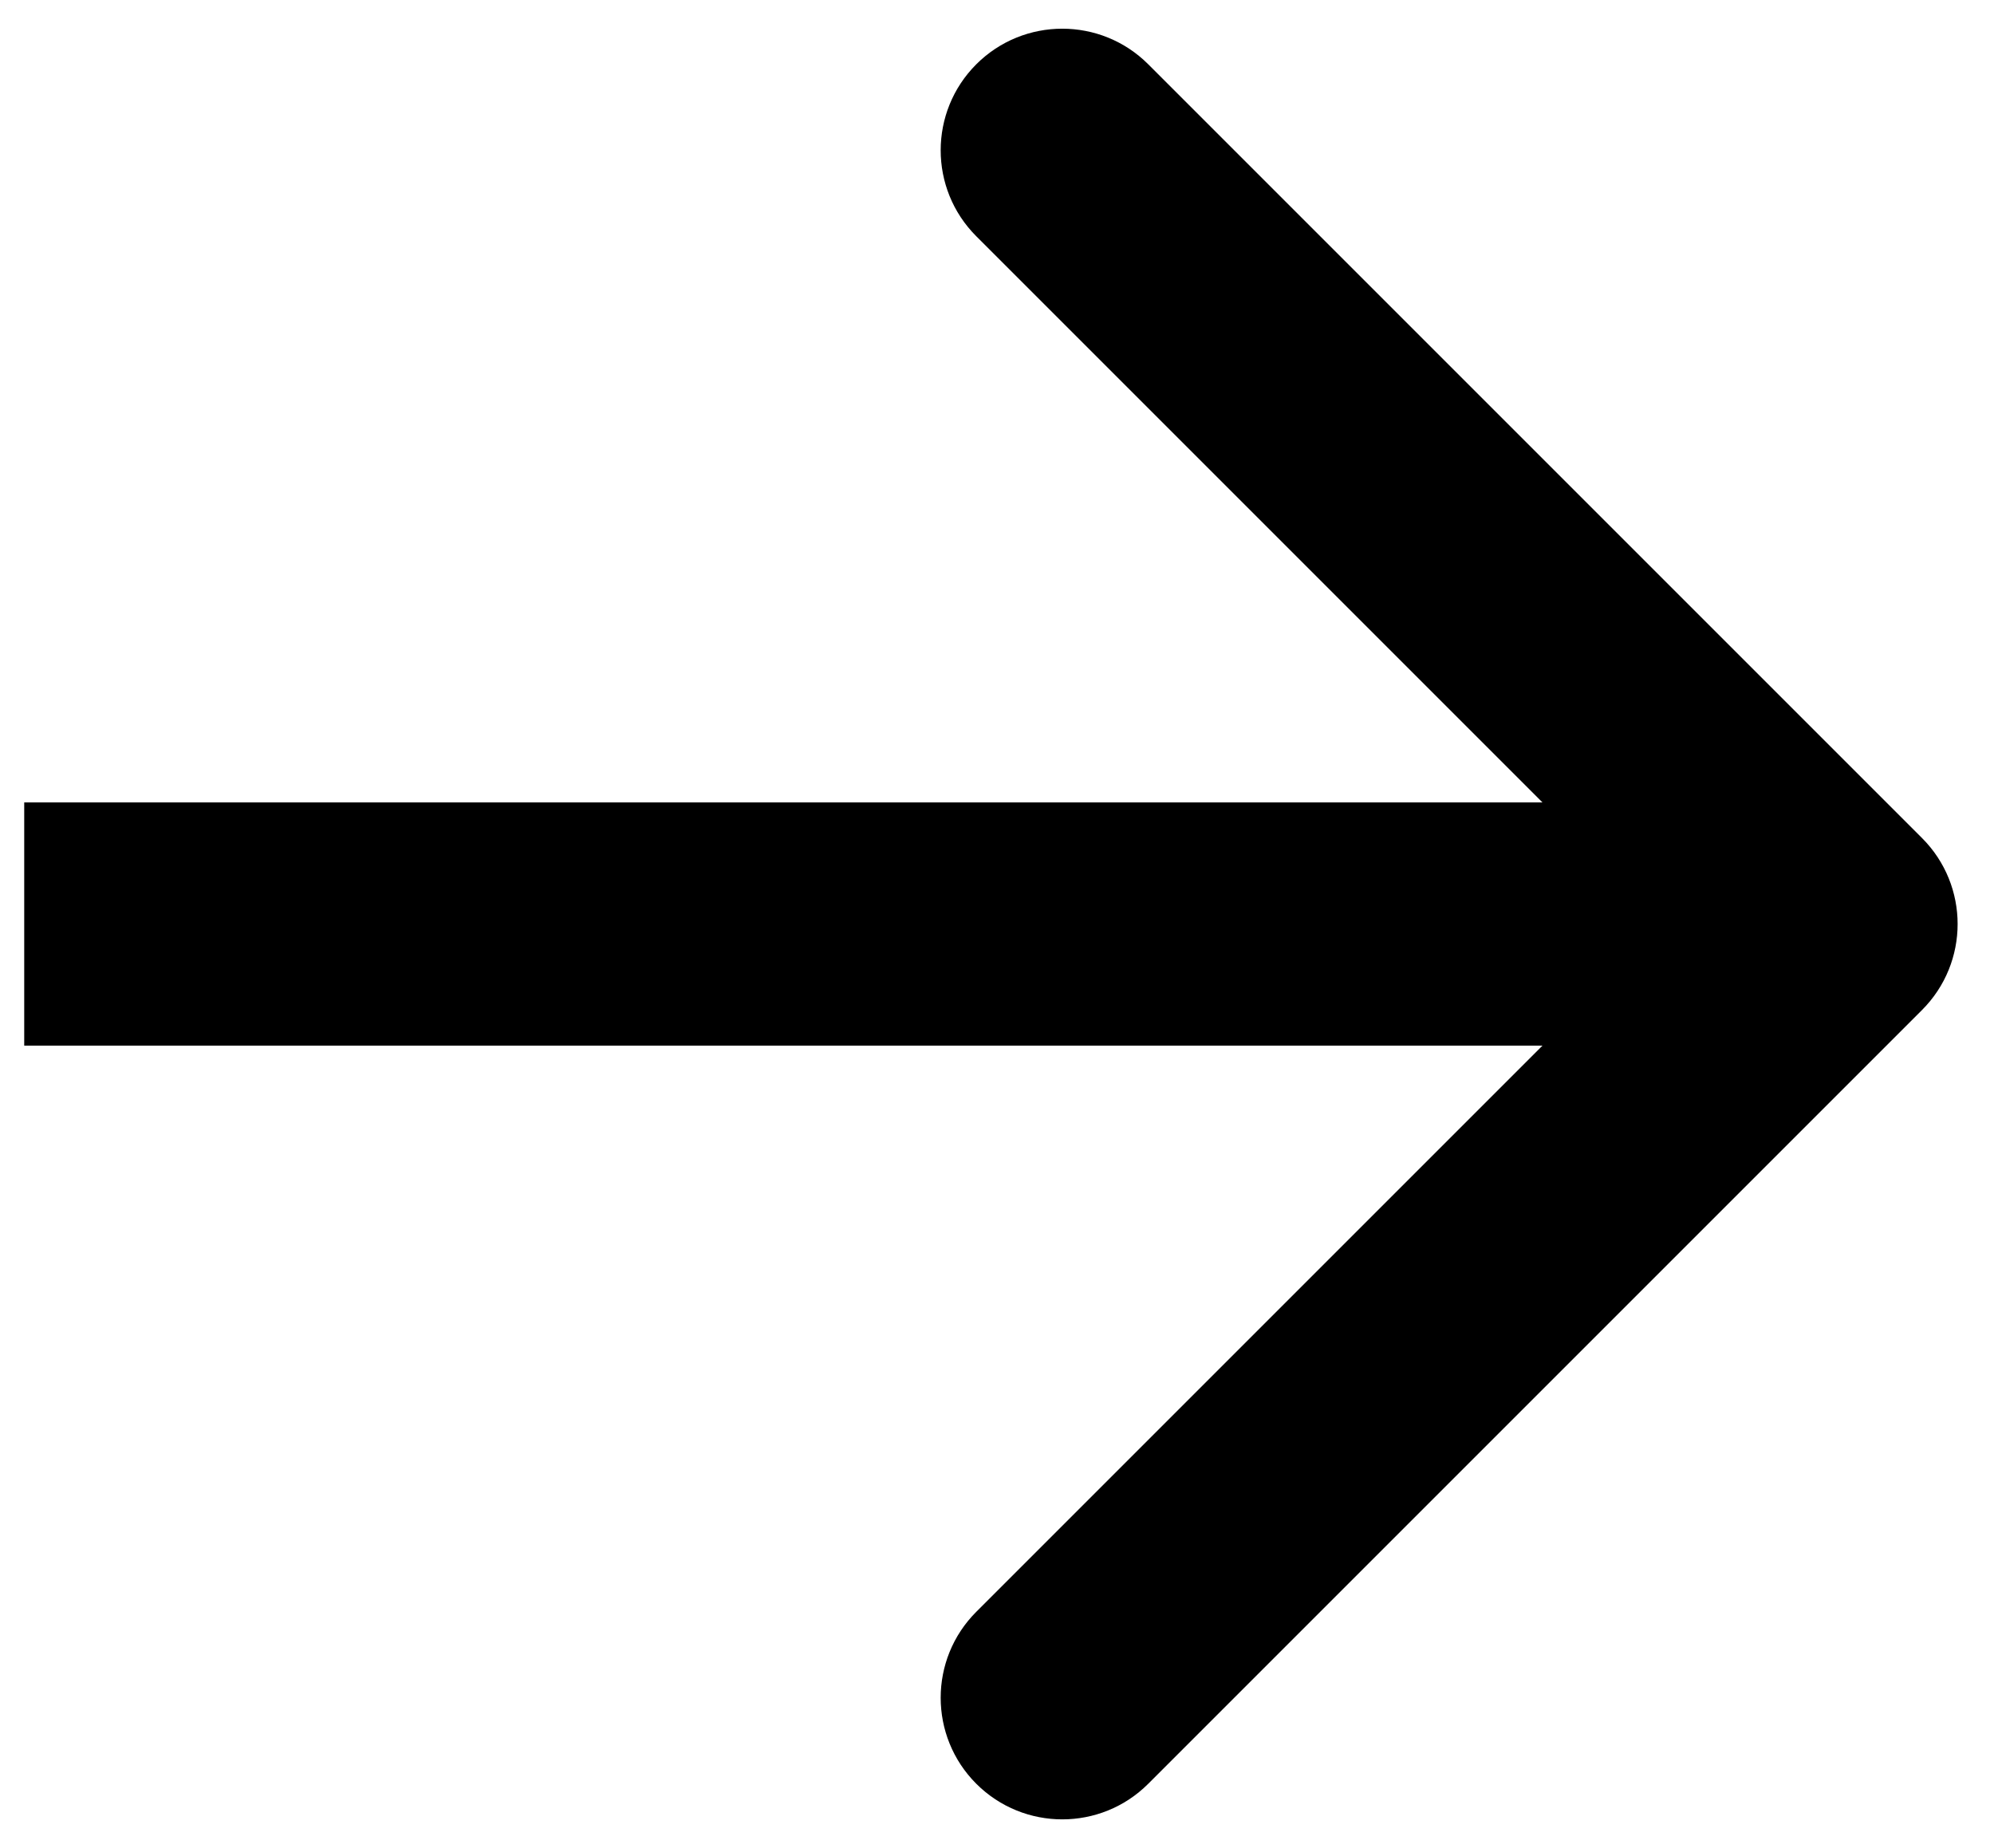 <svg width="41" height="38" viewBox="0 0 41 38" fill="none" xmlns="http://www.w3.org/2000/svg">
<path fill-rule="evenodd" clip-rule="evenodd" d="M23.61 1.322L39.52 17.232C40.496 18.209 40.496 19.791 39.52 20.768L23.61 36.678C22.634 37.654 21.051 37.654 20.074 36.678C19.098 35.701 19.098 34.118 20.074 33.142L31.716 21.5H0.498V16.5H31.716L20.074 4.858C19.098 3.882 19.098 2.299 20.074 1.322C21.051 0.346 22.634 0.346 23.61 1.322Z" fill="black"/>
</svg>
